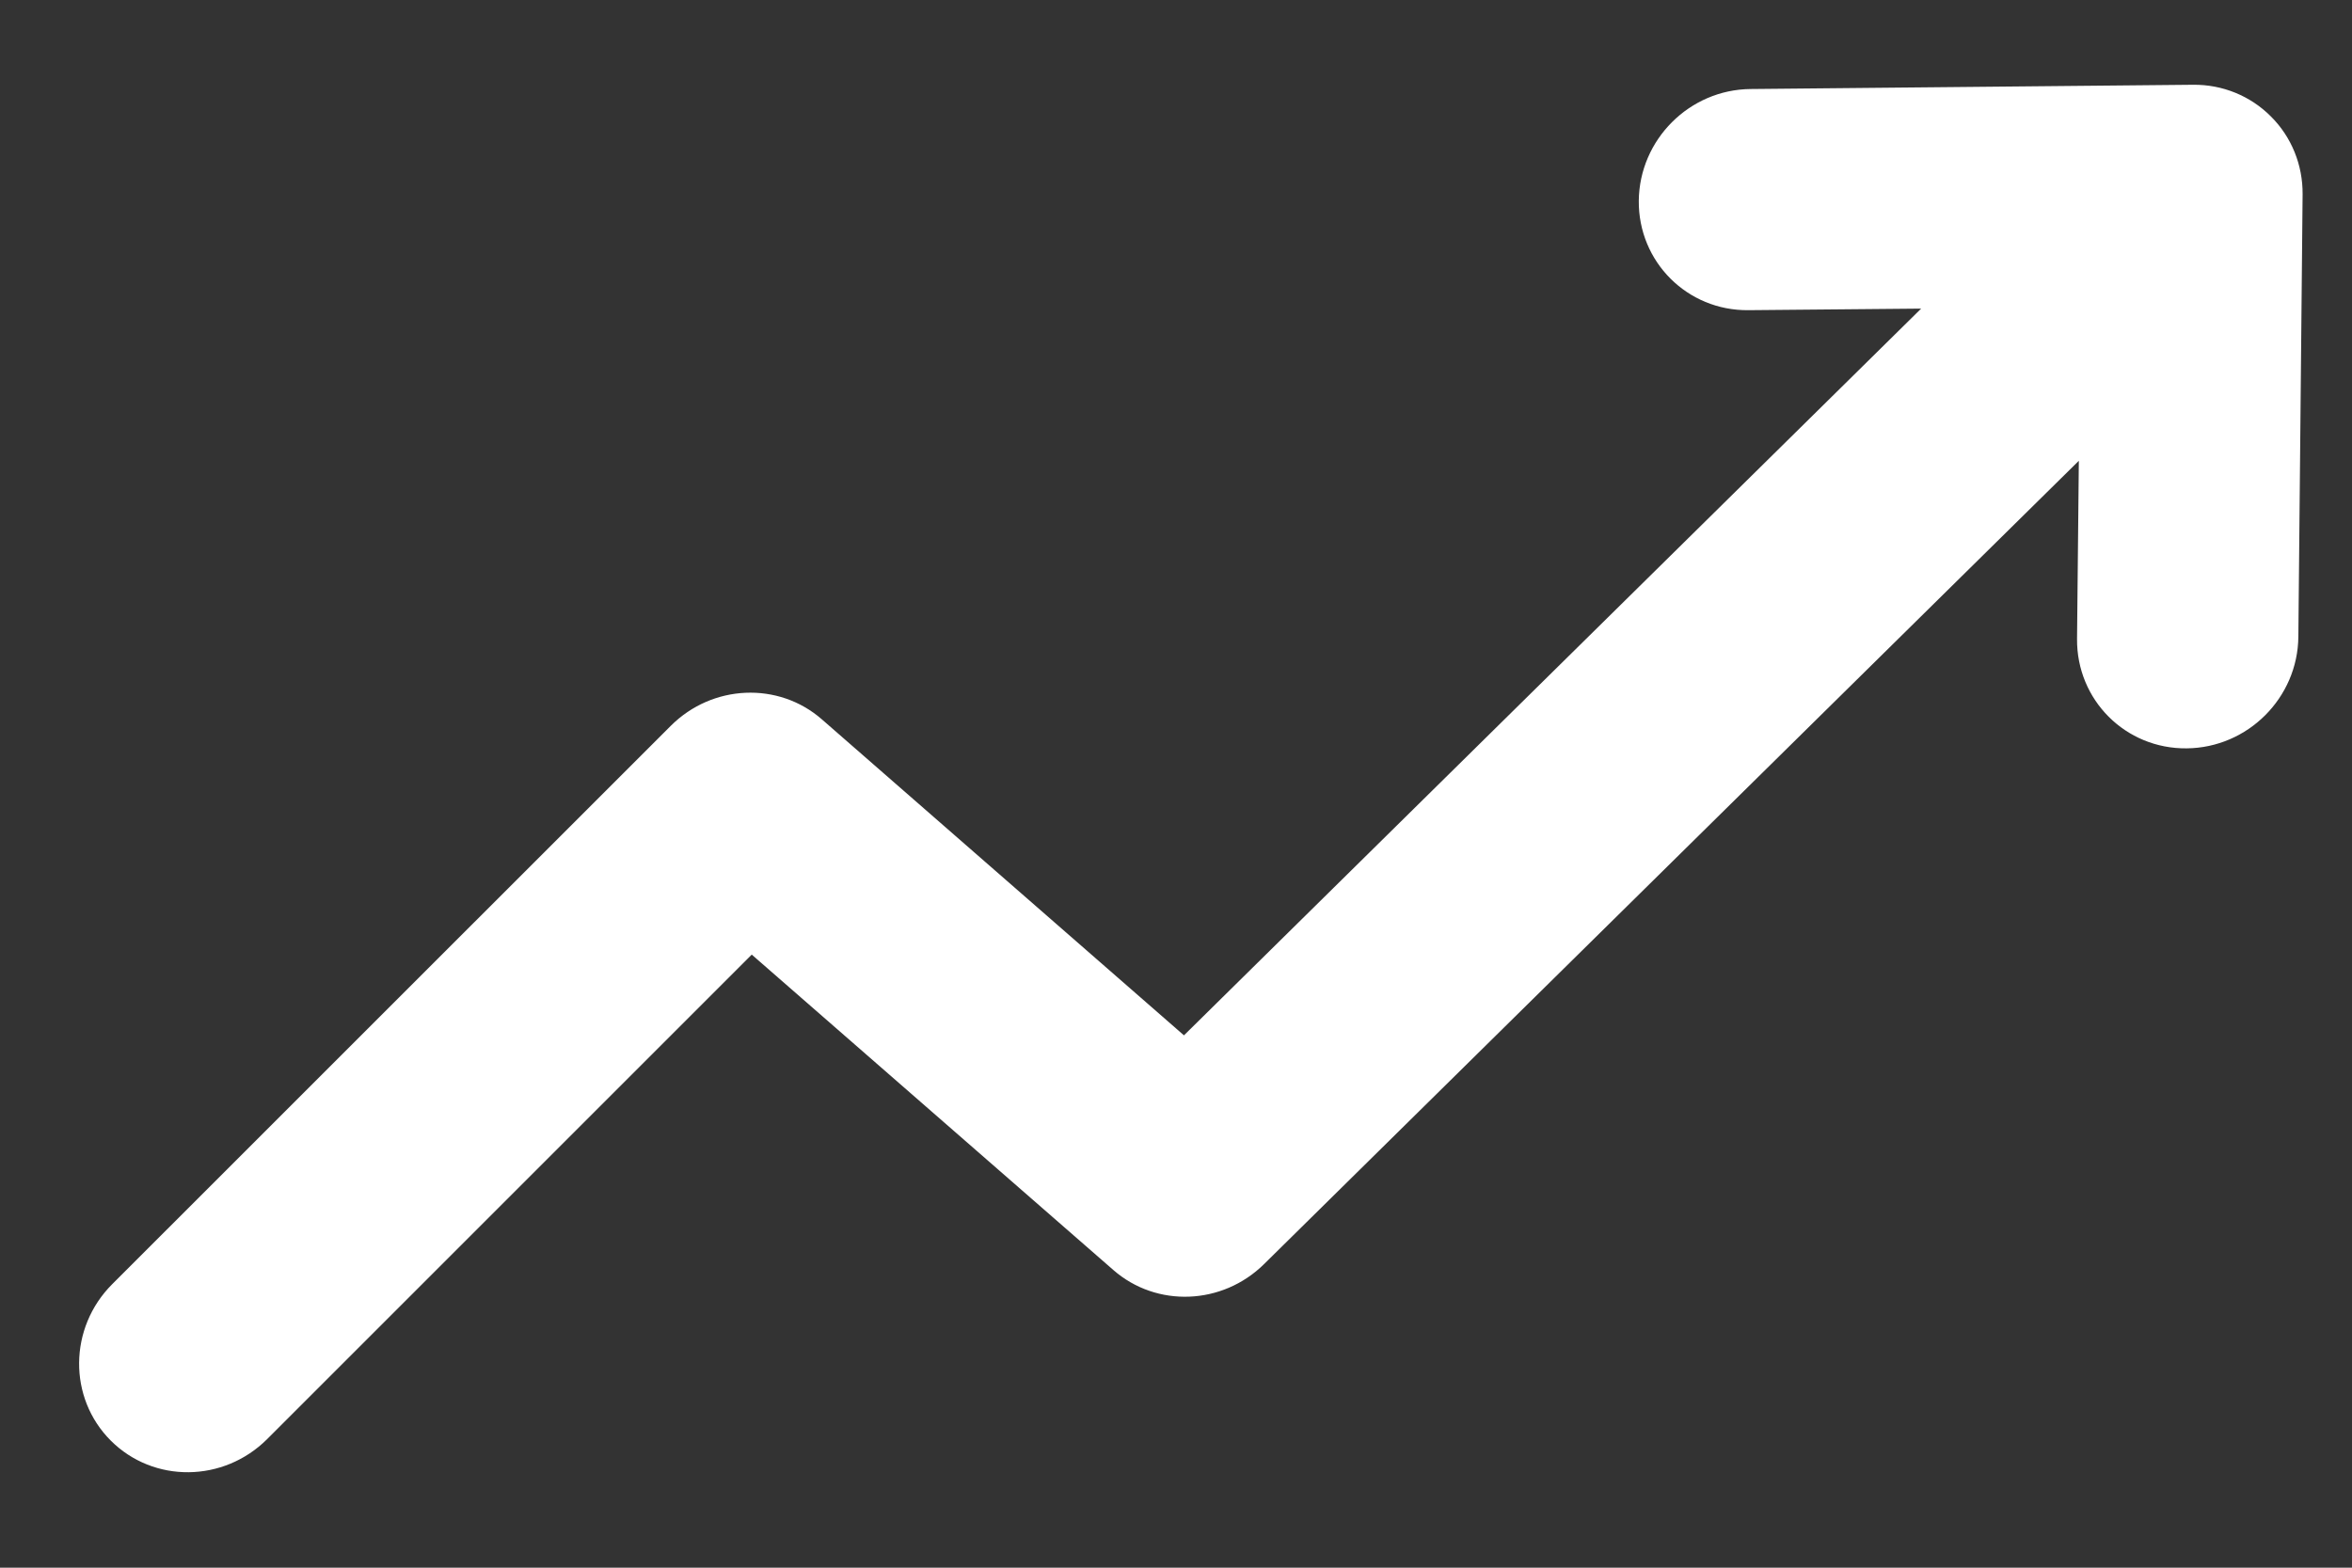 <svg width="21" height="14" viewBox="0 0 21 14" fill="none" xmlns="http://www.w3.org/2000/svg">
<rect x="0" y="0" width="21" height="14" fill="#333333" stroke="none"/>
<path fill-rule="evenodd" clip-rule="evenodd" d="M19.524 6.683C20.069 6.678 20.516 6.232 20.521 5.686L20.559 1.735C20.561 1.473 20.46 1.223 20.276 1.04C20.093 0.856 19.843 0.754 19.581 0.757L15.63 0.795C15.084 0.8 14.638 1.247 14.632 1.792C14.627 2.338 15.065 2.776 15.611 2.77L17.153 2.756L10.571 9.246L7.338 6.424C6.95 6.085 6.36 6.111 5.989 6.482L1.002 11.468C0.613 11.857 0.607 12.483 0.989 12.865C1.371 13.247 1.996 13.241 2.386 12.851L6.712 8.525L9.941 11.342C10.327 11.679 10.913 11.656 11.285 11.29L18.561 4.115L18.545 5.705C18.54 6.251 18.978 6.689 19.524 6.683Z" fill="white"></path>
</svg>
